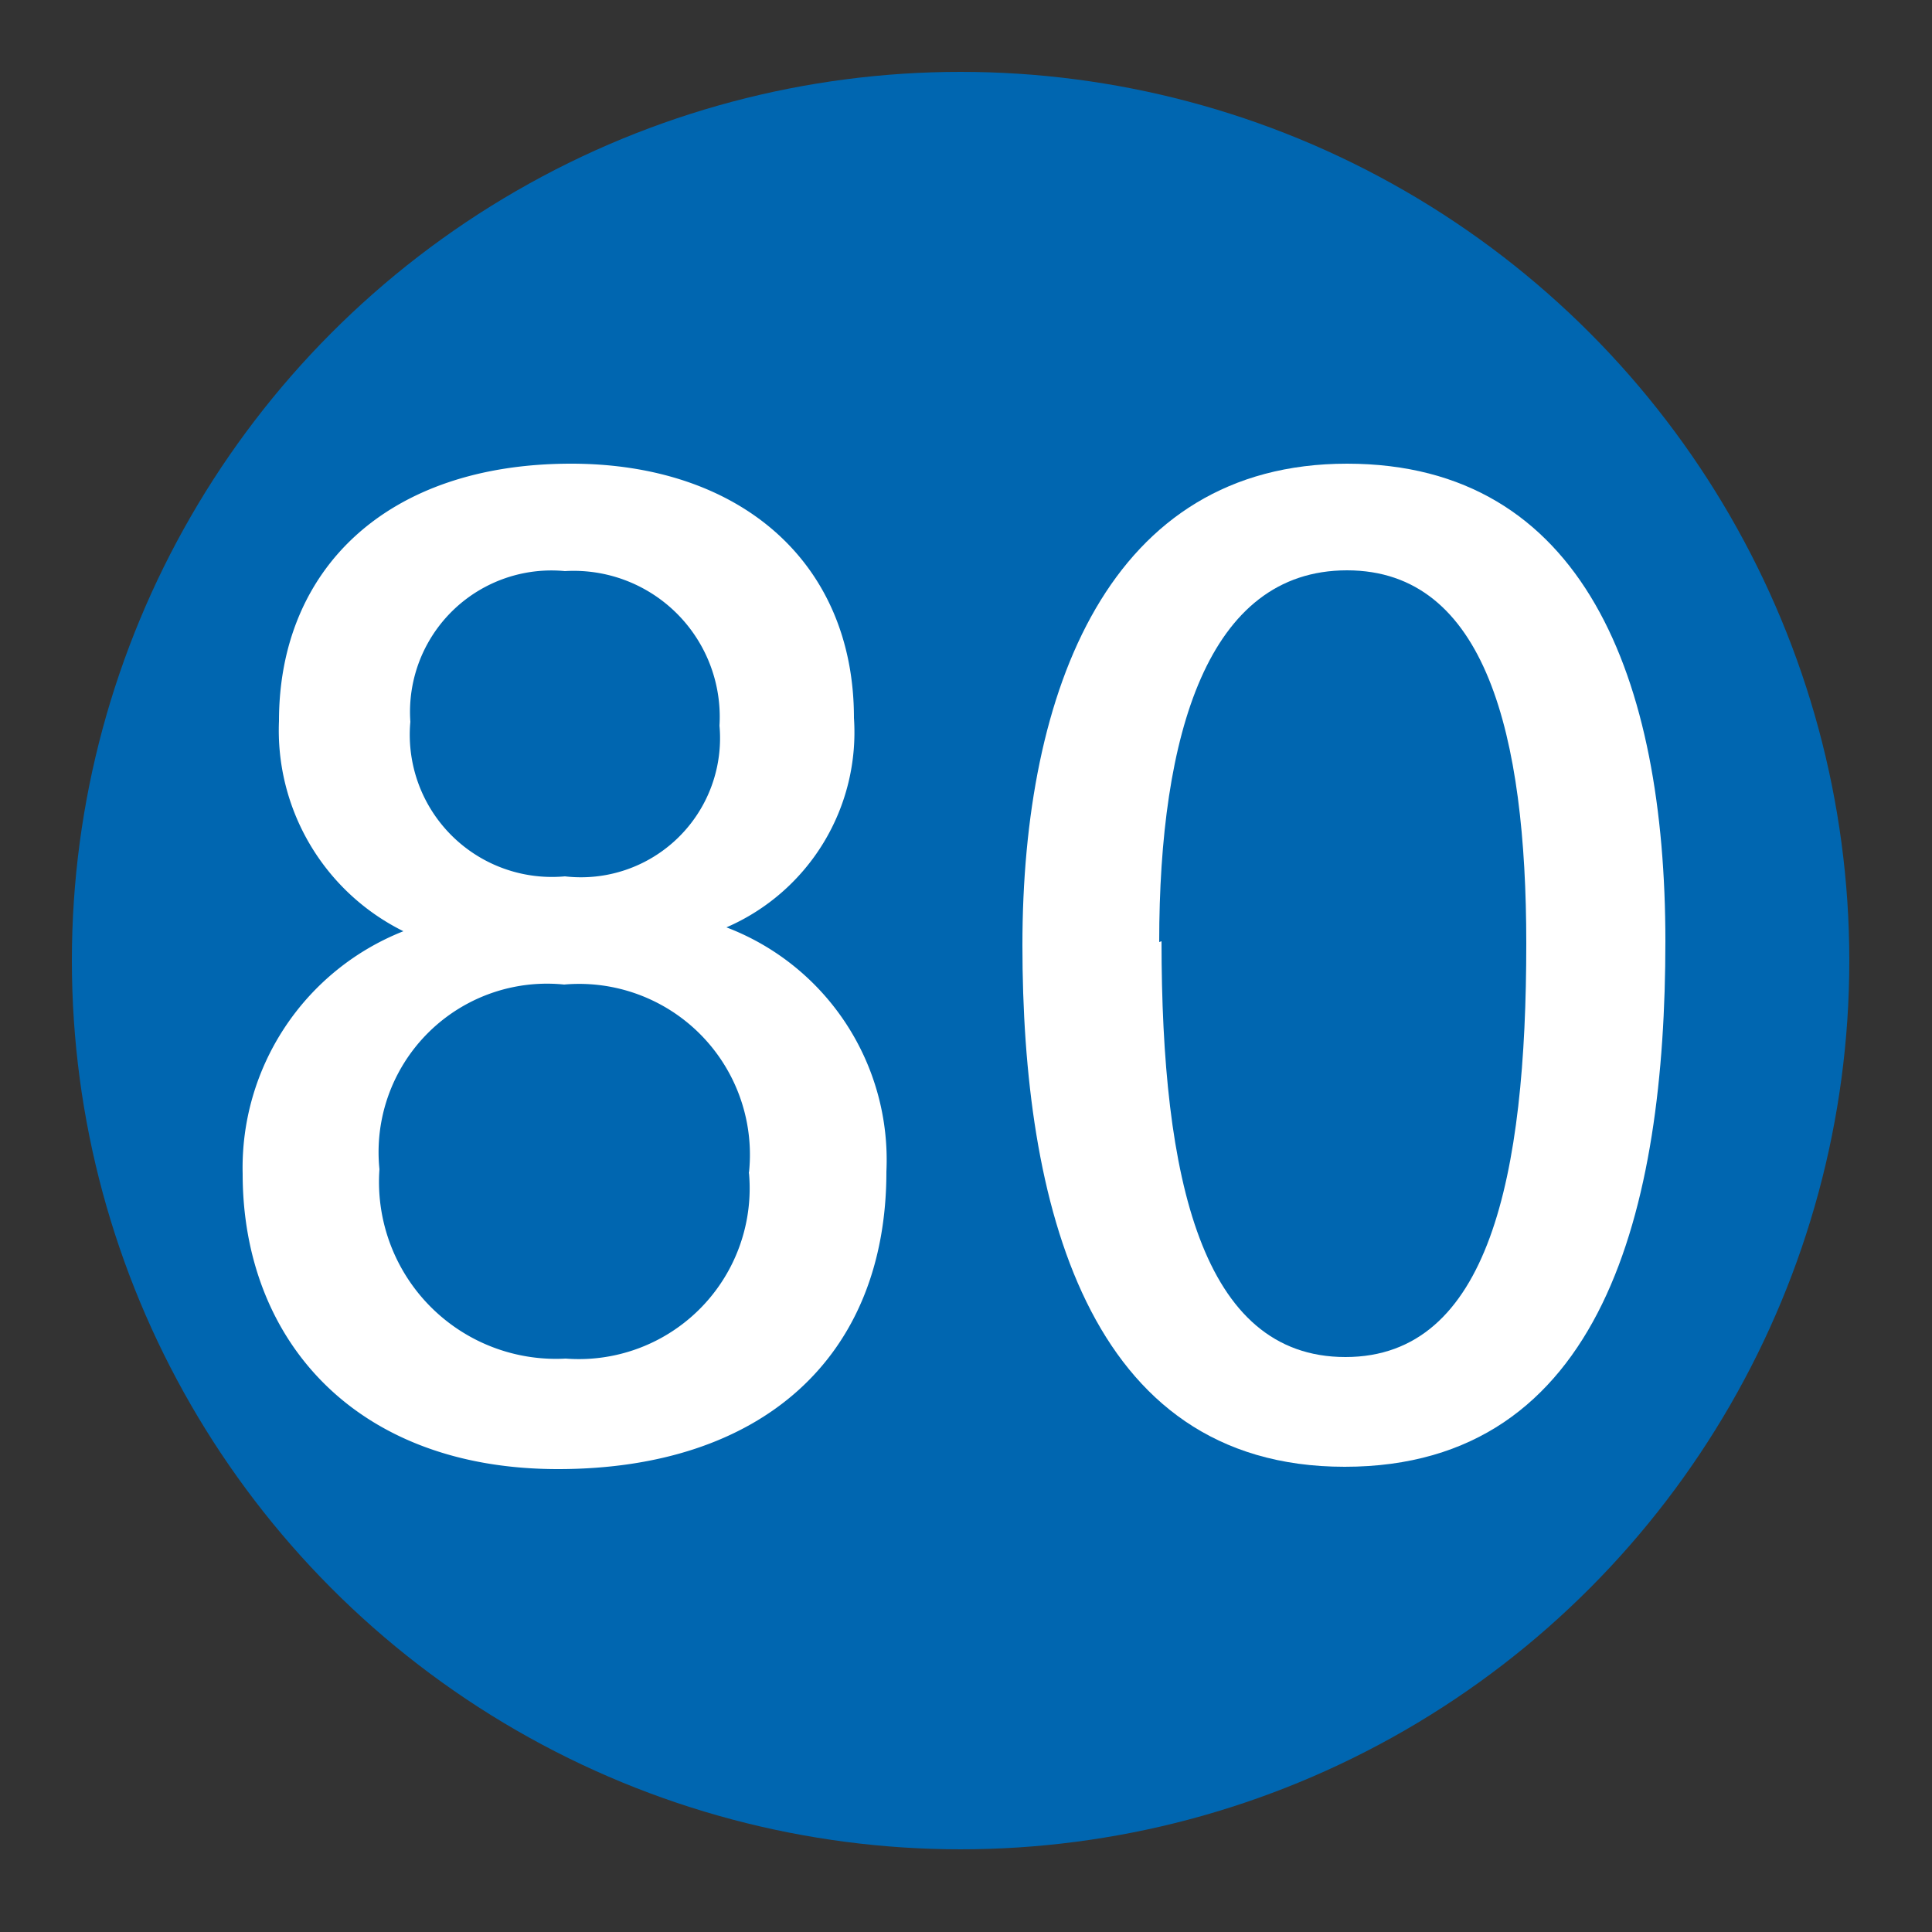 <svg xmlns="http://www.w3.org/2000/svg" viewBox="0 0 25 25"><rect x="0" y="0" width="25" height="25" fill="#333333" stroke="none"/><defs><style>.cls-1{fill:#0066b0;}.cls-2{fill:#fff;}</style></defs><g id="赤_" data-name="赤●"><circle class="cls-1" cx="12.43" cy="12.43" r="11.5"/></g><g id="_1" data-name="1"><path class="cls-2" d="M3.14,15.19a3.29,3.29,0,0,1,2.08-3.14A2.9,2.9,0,0,1,3.61,9.33C3.61,7.37,5,6,7.39,6c2.18,0,3.66,1.27,3.66,3.29A2.75,2.75,0,0,1,9.4,12a3.22,3.22,0,0,1,2.07,3.16c0,2.41-1.62,3.85-4.25,3.85S3.14,17.33,3.14,15.19Zm6.55,0A2.21,2.21,0,0,0,7.3,12.74a2.18,2.18,0,0,0-2.39,2.39,2.29,2.29,0,0,0,2.41,2.45A2.21,2.21,0,0,0,9.69,15.16ZM5.31,9.34a1.84,1.84,0,0,0,2,2,1.8,1.8,0,0,0,2-1.95,1.89,1.89,0,0,0-2-2A1.83,1.83,0,0,0,5.31,9.34Z"/><path class="cls-2" d="M21.55,12.18c0,3.45-.8,6.8-4.15,6.8s-4.17-3.44-4.17-6.75S14.36,6,17.43,6,21.55,8.79,21.55,12.18Zm-6.52,0c0,3.07.52,5.38,2.38,5.38s2.34-2.34,2.34-5.35c0-2.69-.52-4.83-2.32-4.83S15,9.5,15,12.19Z"/></g></svg>
